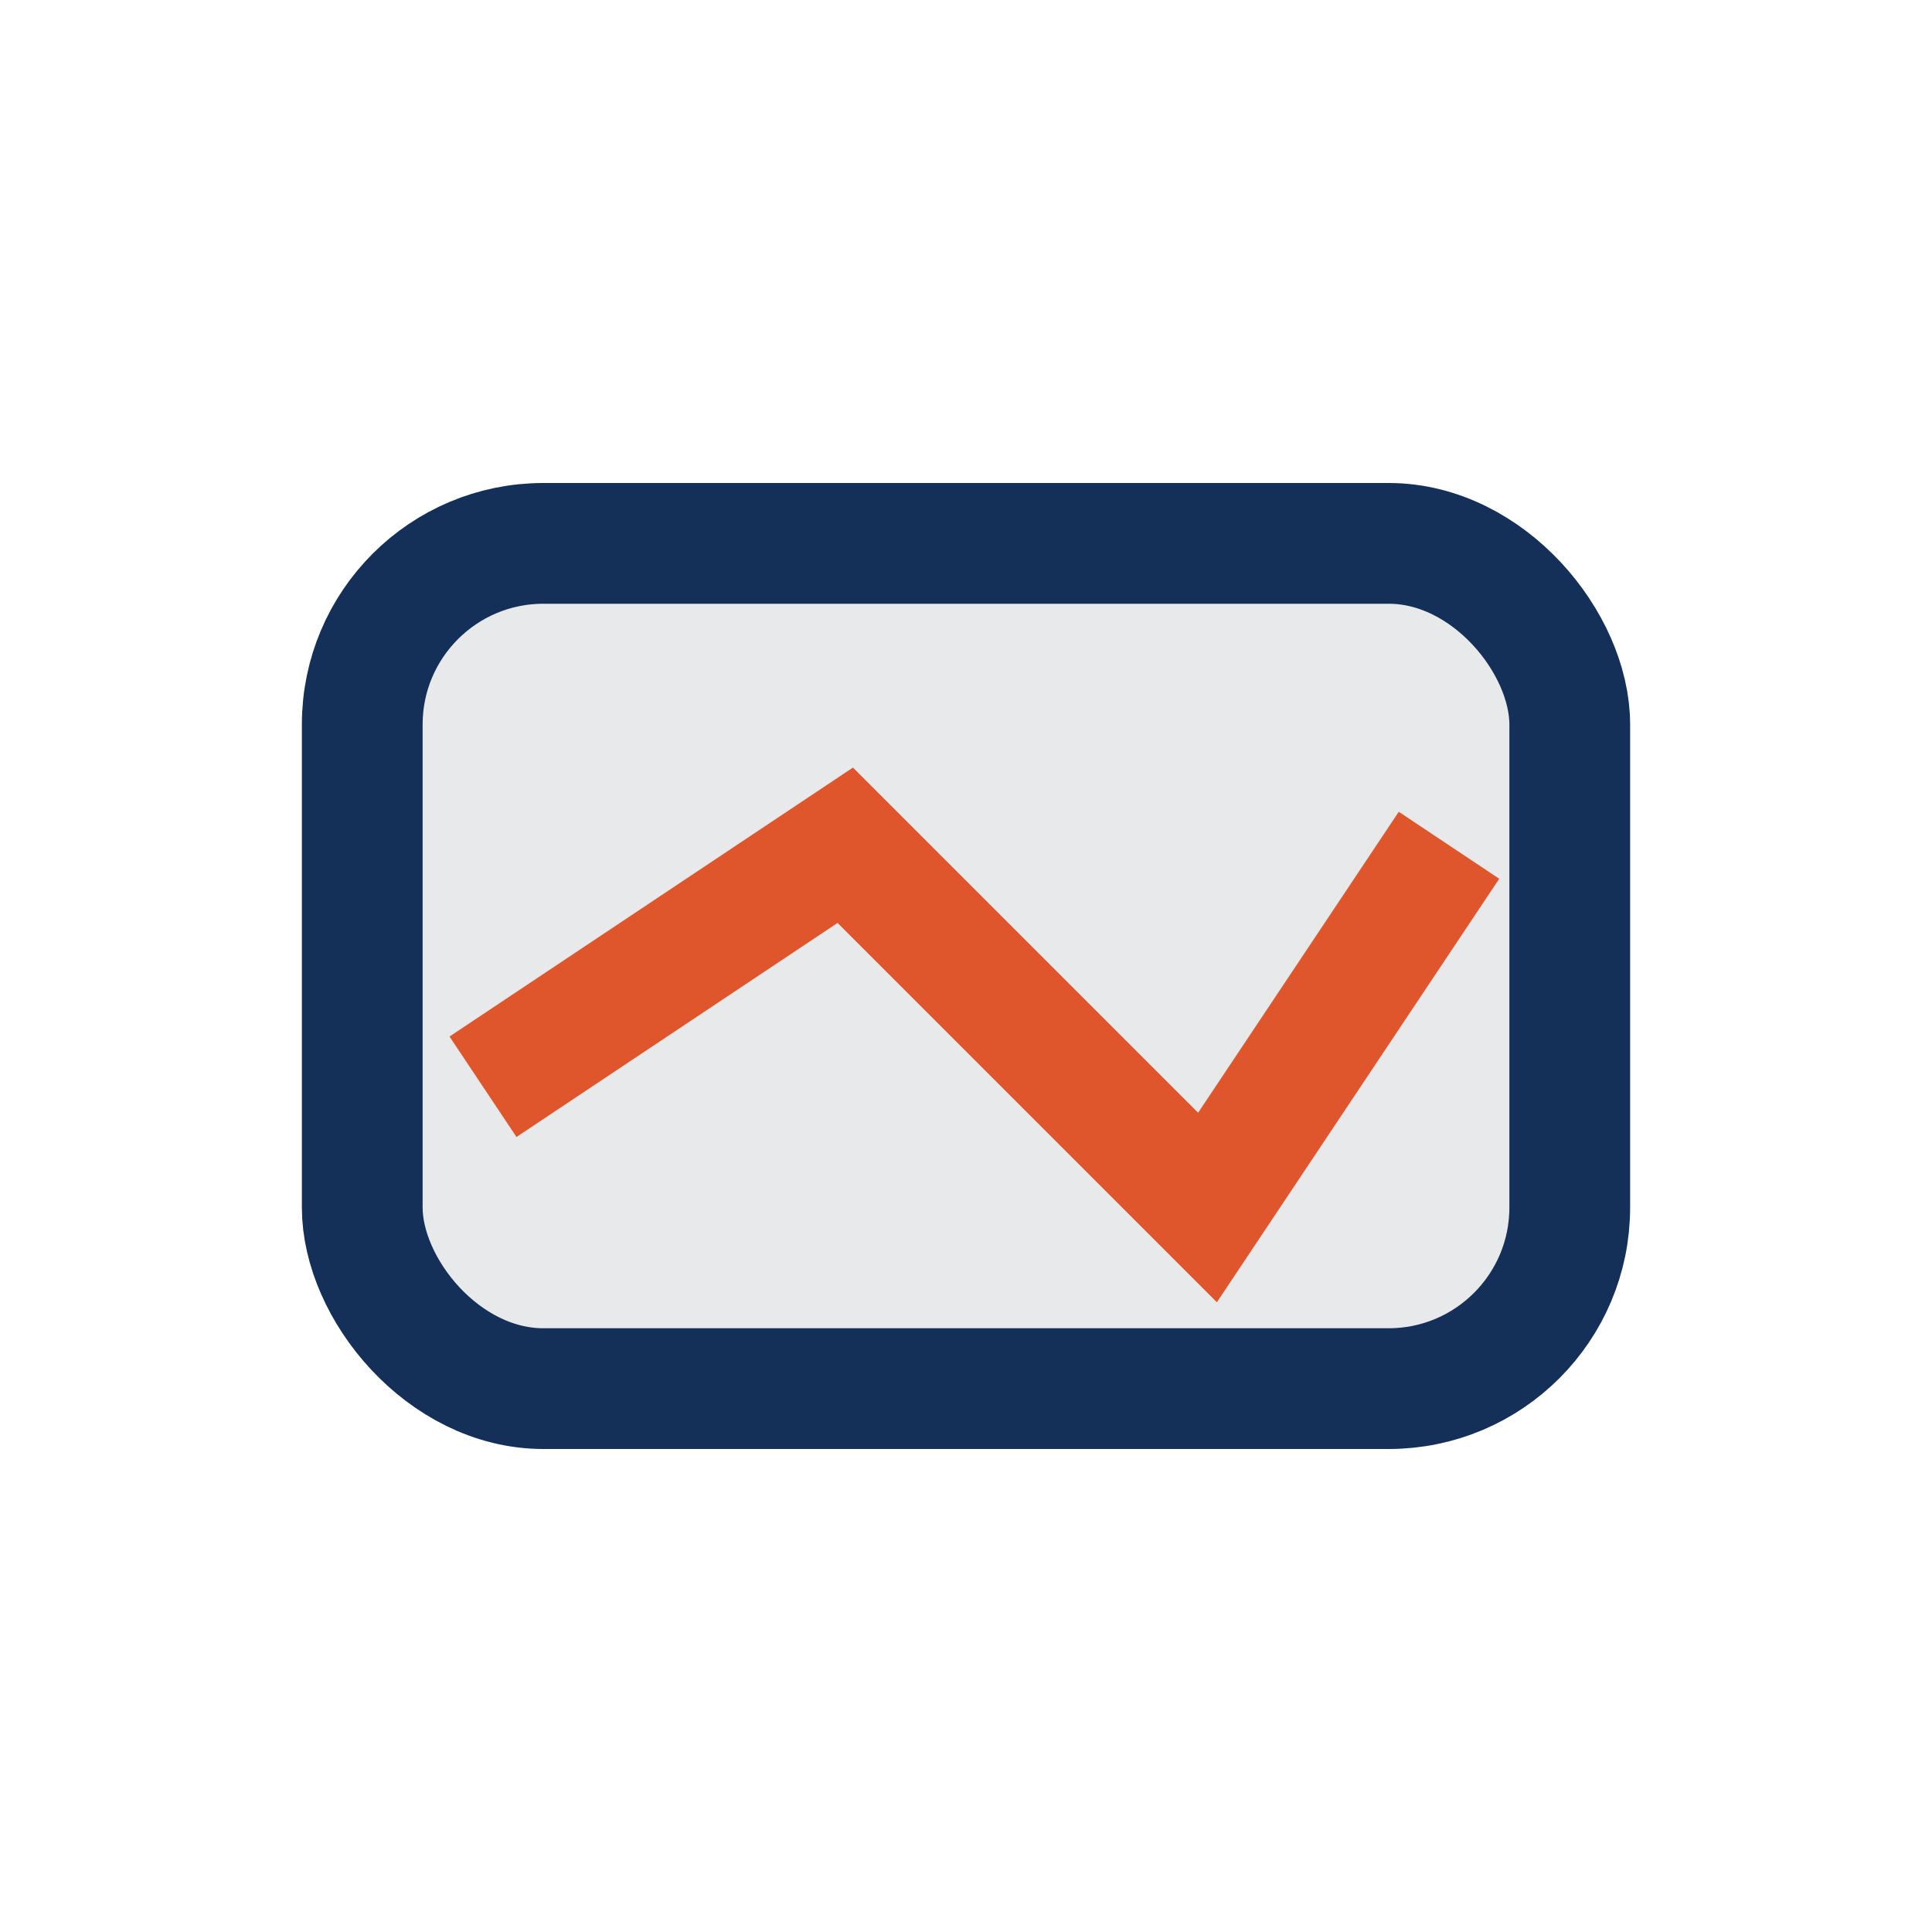 <?xml version="1.0" encoding="UTF-8"?>
<svg xmlns="http://www.w3.org/2000/svg" width="32" height="32" viewBox="0 0 32 32"><rect x="6" y="9" width="20" height="14" rx="3" fill="#E7E9EB" stroke="#143058" stroke-width="2"/><polyline points="8,18 14,14 20,20 24,14" stroke="#E0562C" stroke-width="2" fill="none"/></svg>